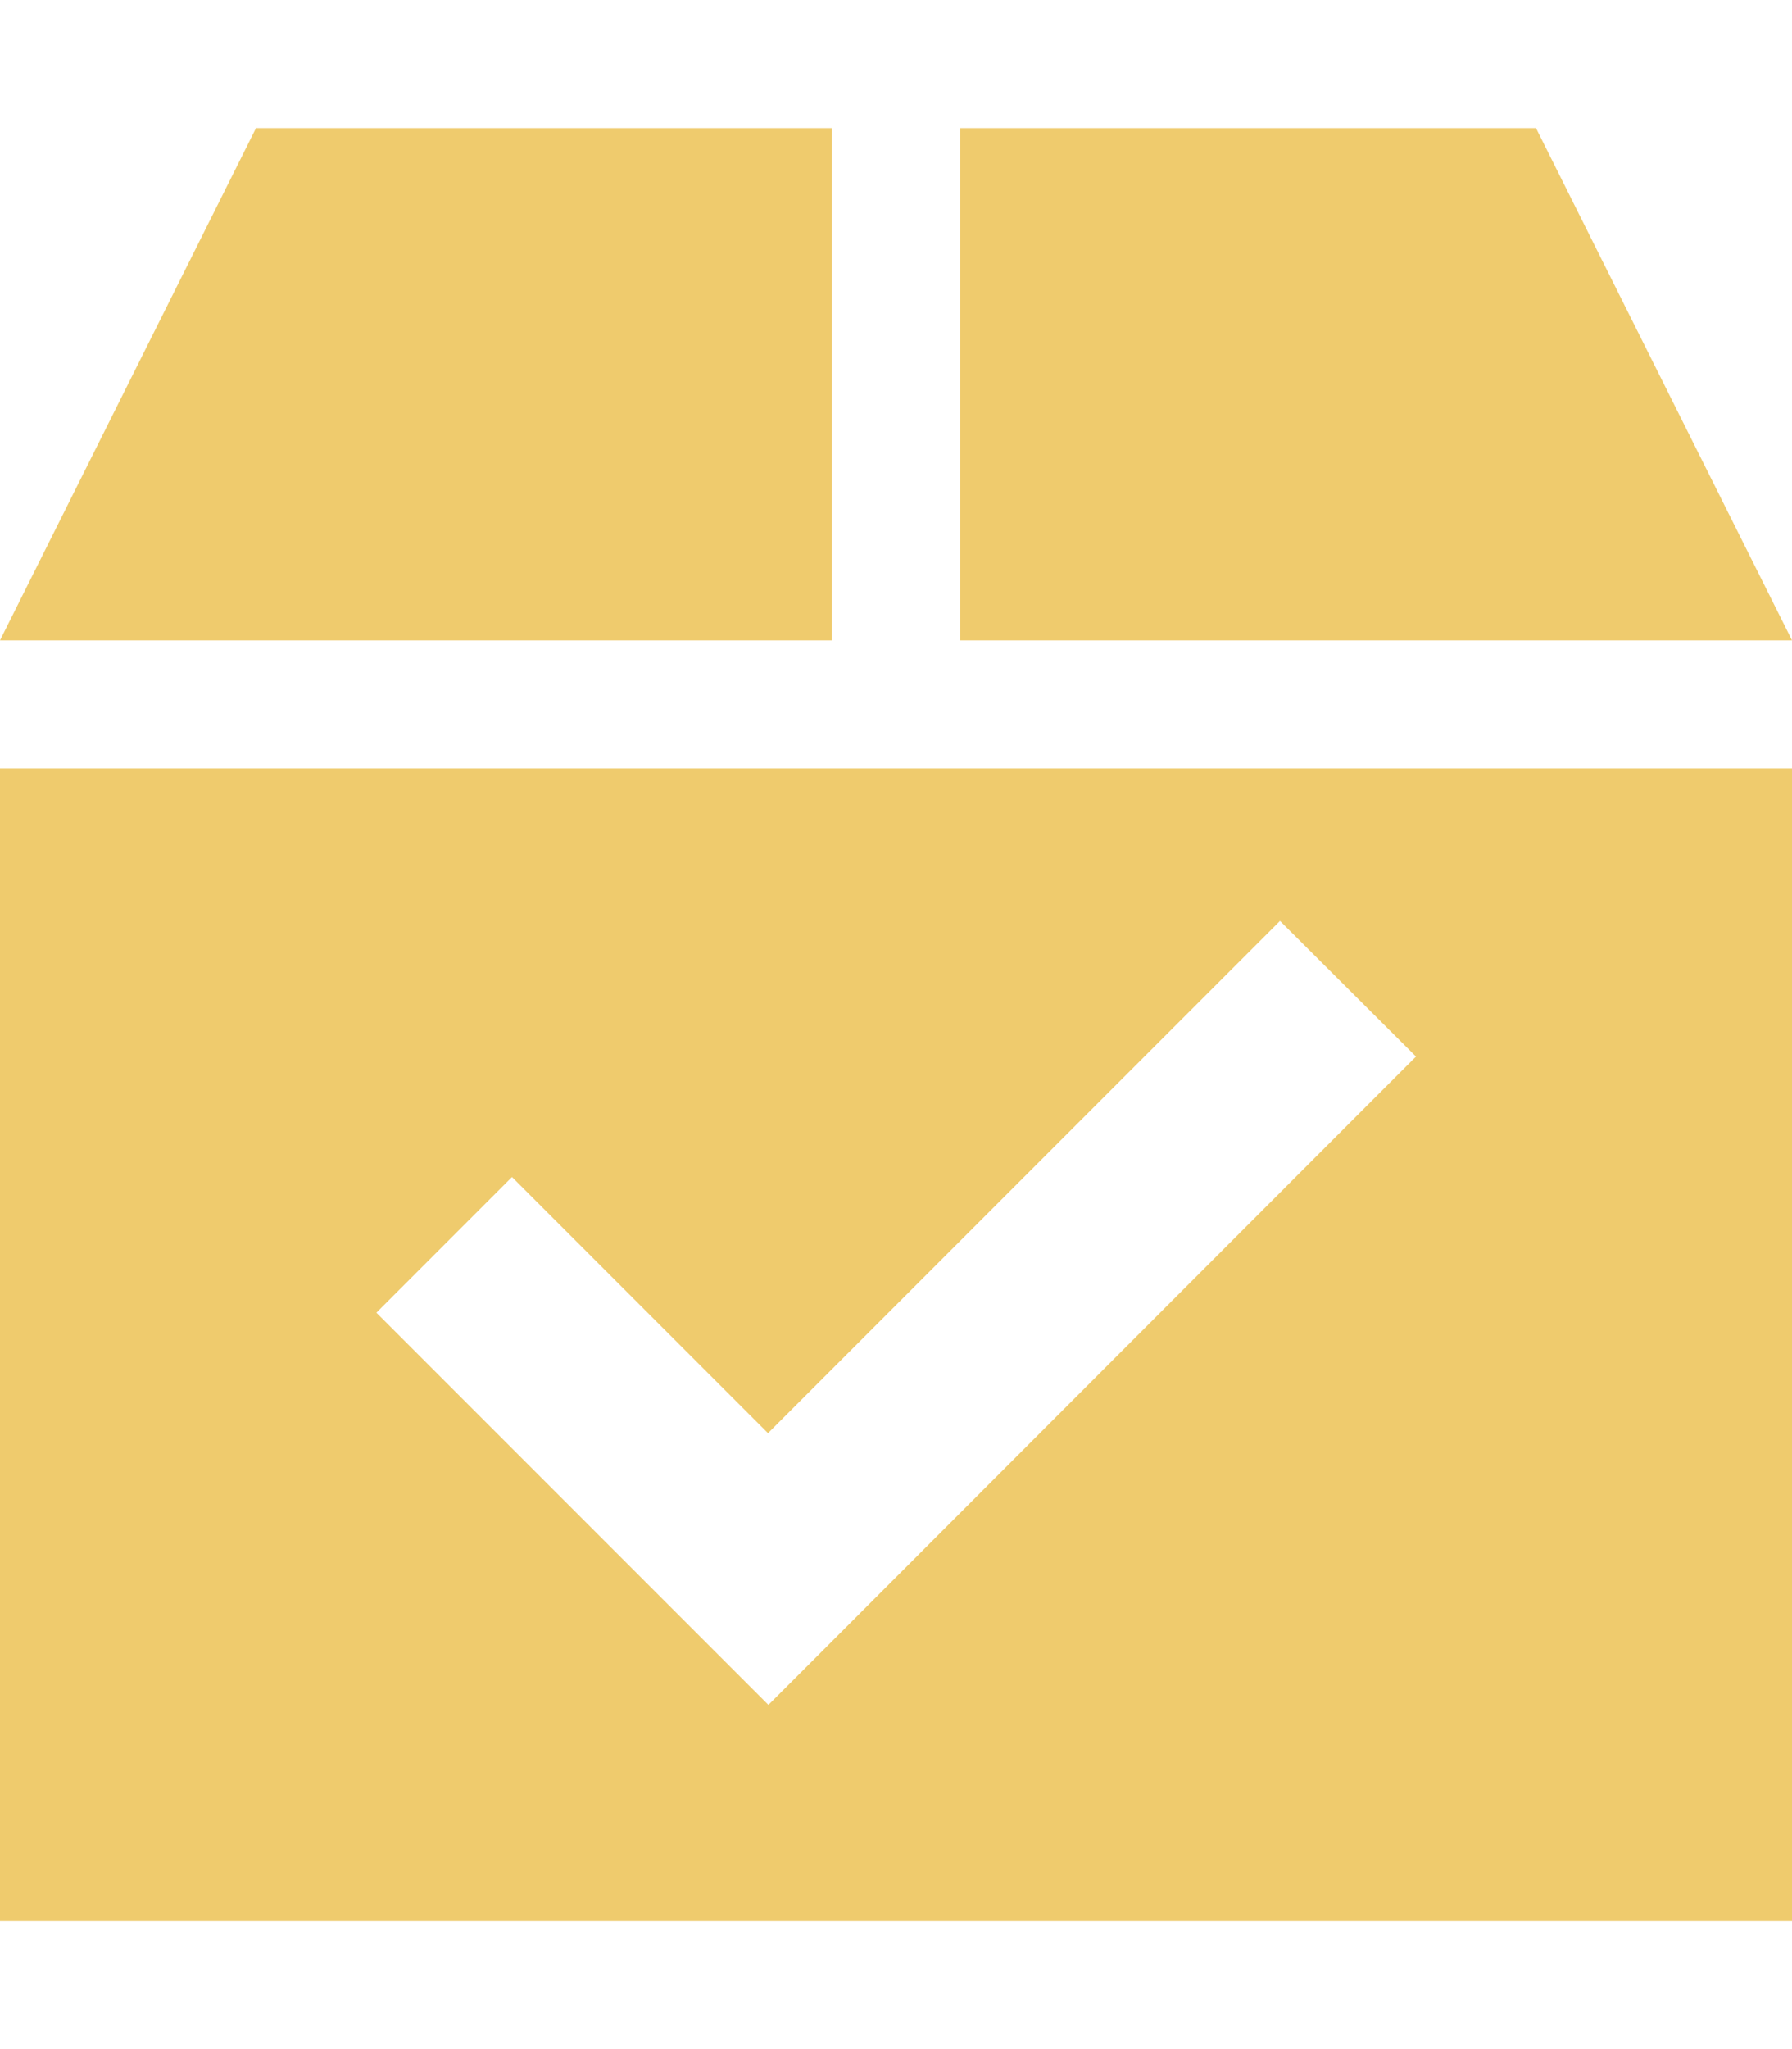 <svg xmlns="http://www.w3.org/2000/svg" viewBox="0 0 448 512">
  <path id="b" d="M208 32V160H0L64 32H208zm32 0H384l64 128H240V32zM0 192H448V480H0V192zm337 89l17-17L320 230.1l-17 17-111 111-47-47-17-17L94.1 328l17 17 64 64 17 17 17-17L337 281z" style="fill: #efcb6d"></path>
</svg>
